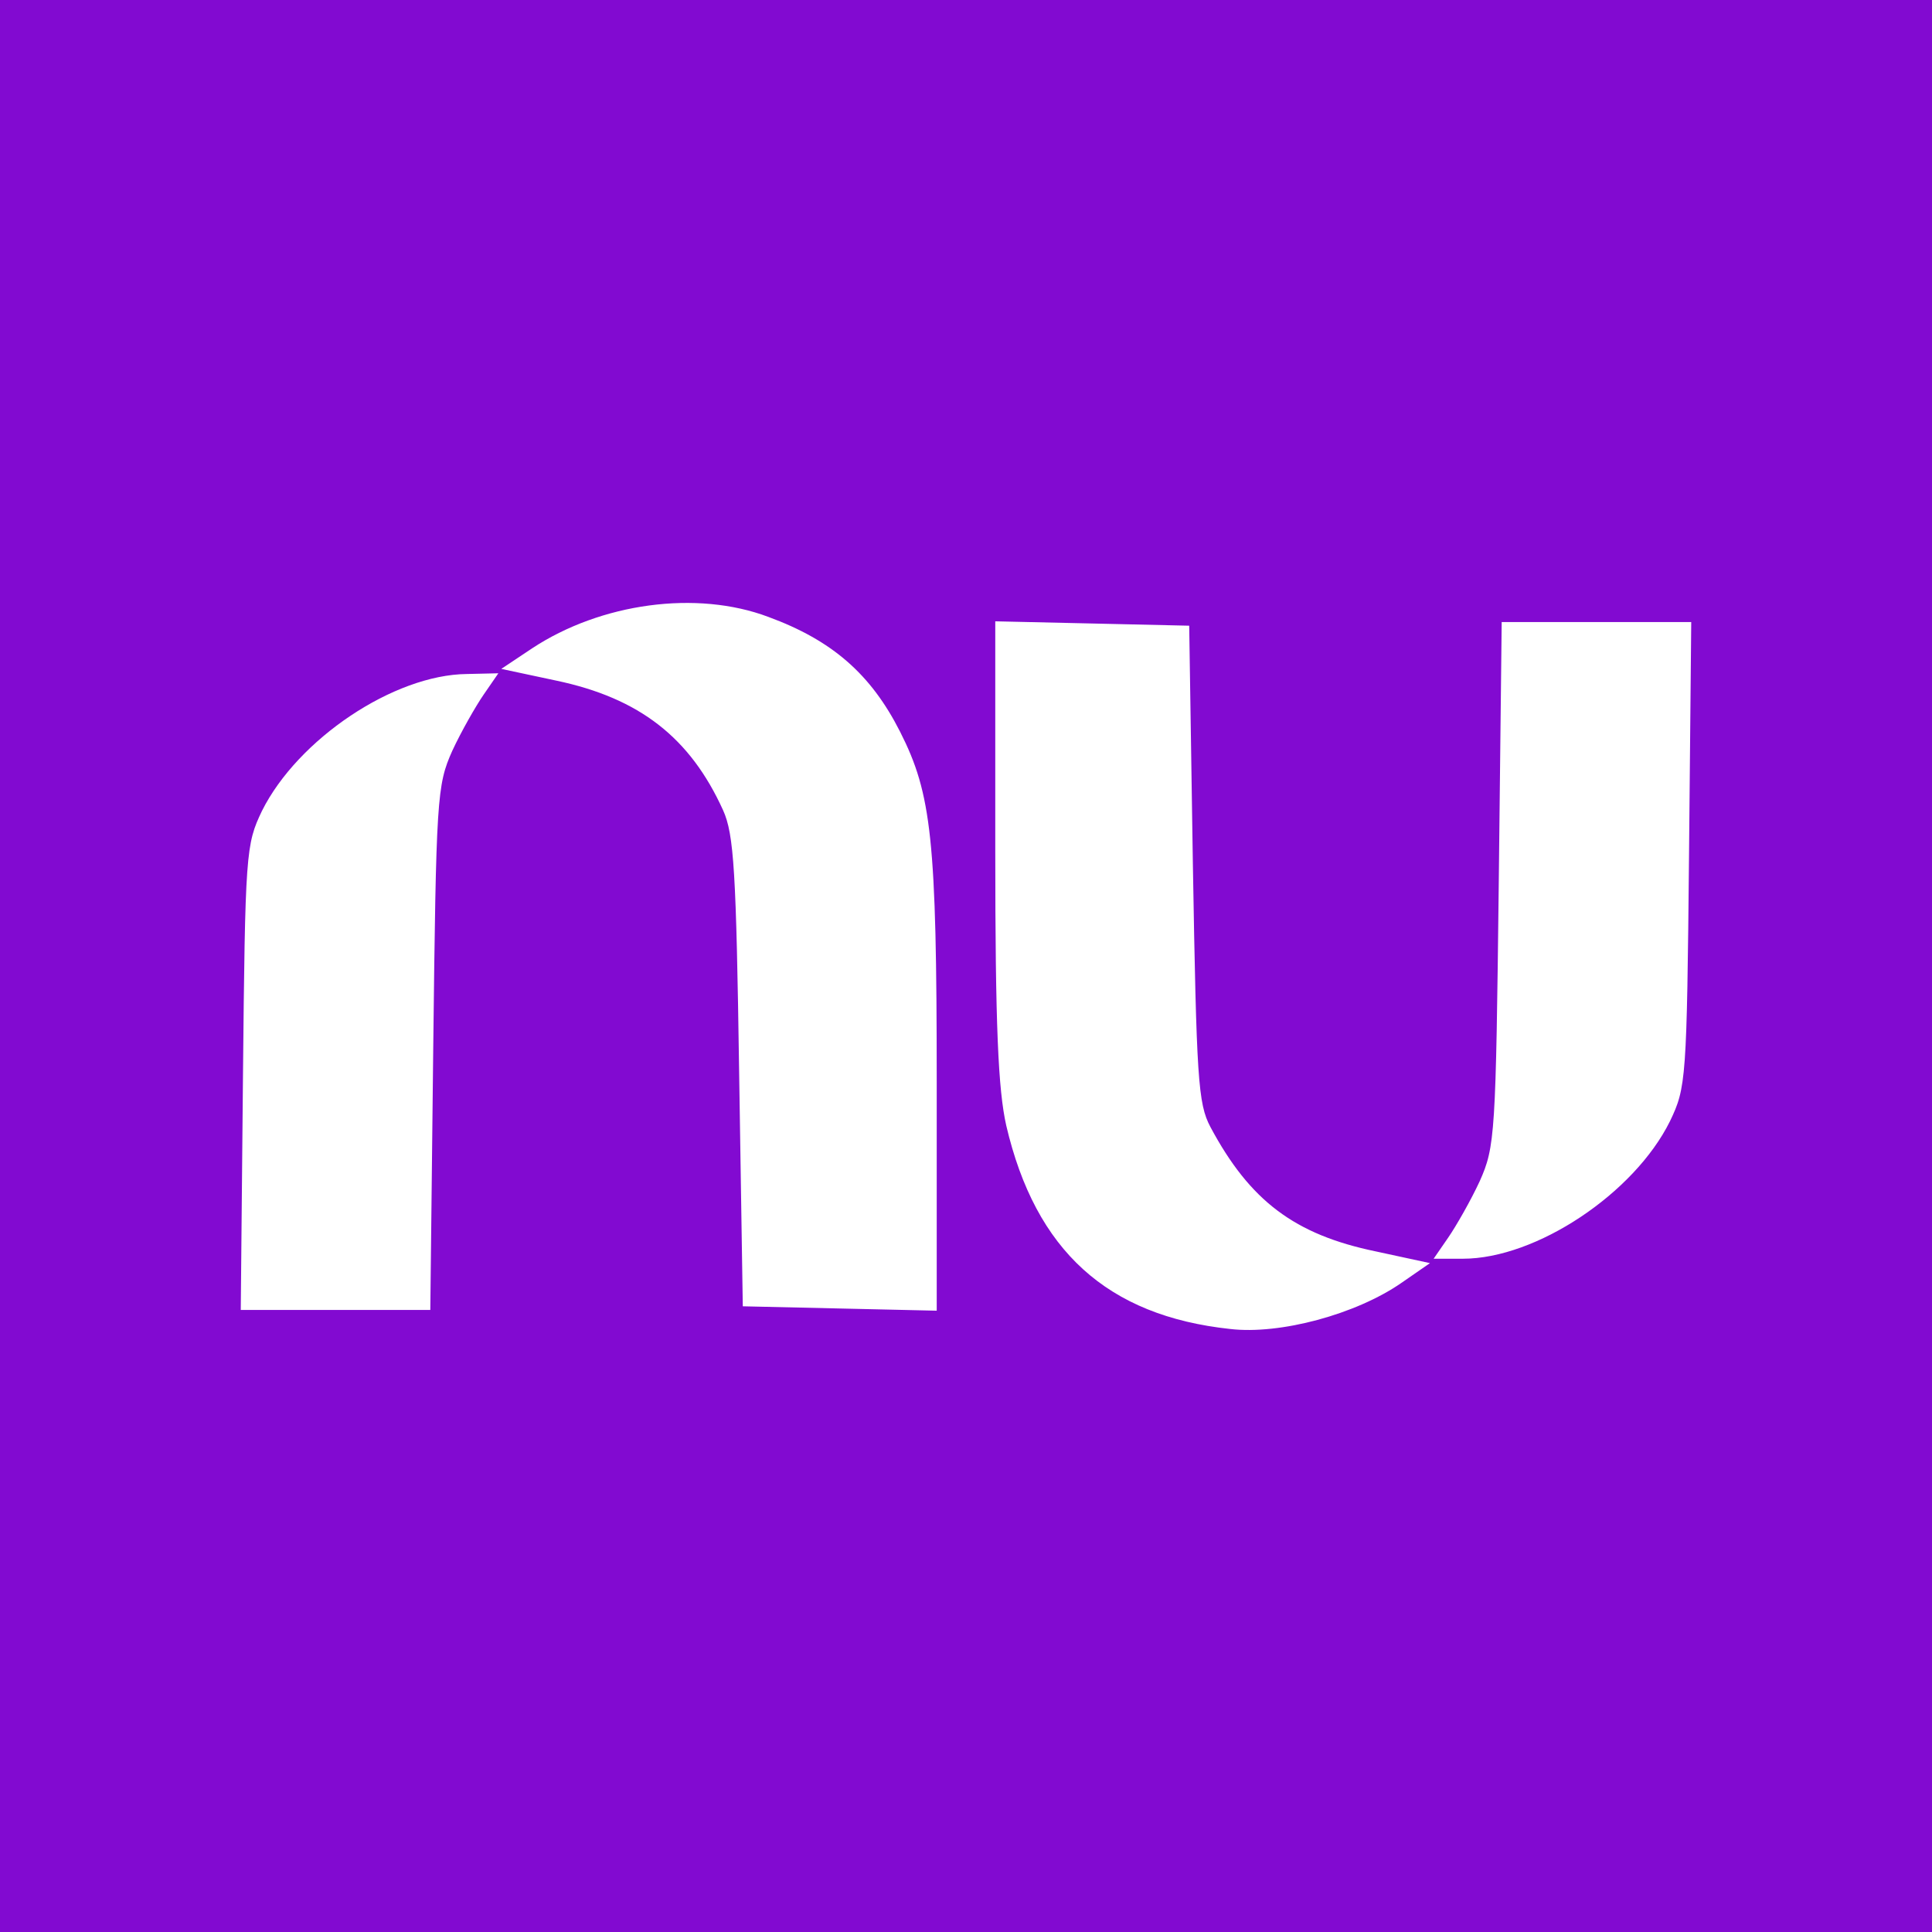 <?xml version="1.0" standalone="no"?>
<!DOCTYPE svg PUBLIC "-//W3C//DTD SVG 20010904//EN"
 "http://www.w3.org/TR/2001/REC-SVG-20010904/DTD/svg10.dtd">
<svg version="1.0" xmlns="http://www.w3.org/2000/svg"
 width="264pt" height="264pt" viewBox="0 0 264 264"
 preserveAspectRatio="xMidYMid meet">

<g transform="translate(0,264) scale(0.1,-0.1)"
fill="#820AD1" stroke="none">
<path d="M0 1320 l0 -1320 1320 0 1320 0 0 1320 0 1320 -1320 0 -1320 0 0
-1320z m1050 477 c87 -32 140 -78 180 -157 43 -85 50 -147 50 -478 l0 -313
-132 3 -133 3 -5 320 c-4 274 -7 325 -22 358 -45 99 -114 153 -228 177 l-75
16 42 28 c94 62 225 80 323 43z m580 -337 c5 -294 7 -328 24 -360 54 -101 115
-147 226 -170 l74 -16 -39 -27 c-62 -43 -166 -71 -234 -63 -168 18 -266 107
-306 278 -11 49 -15 135 -15 376 l0 313 133 -3 132 -3 5 -325z m678 13 c-3
-309 -4 -319 -26 -365 -49 -99 -183 -188 -283 -188 l-40 0 20 29 c11 16 31 51
43 77 21 47 22 64 26 407 l4 357 130 0 129 0 -3 -317z m-1647 218 c-11 -16
-31 -51 -43 -77 -21 -47 -22 -64 -26 -406 l-4 -358 -130 0 -129 0 3 318 c3
308 4 318 26 364 49 98 180 186 280 187 l43 1 -20 -29z"/>
</g>
</svg>
